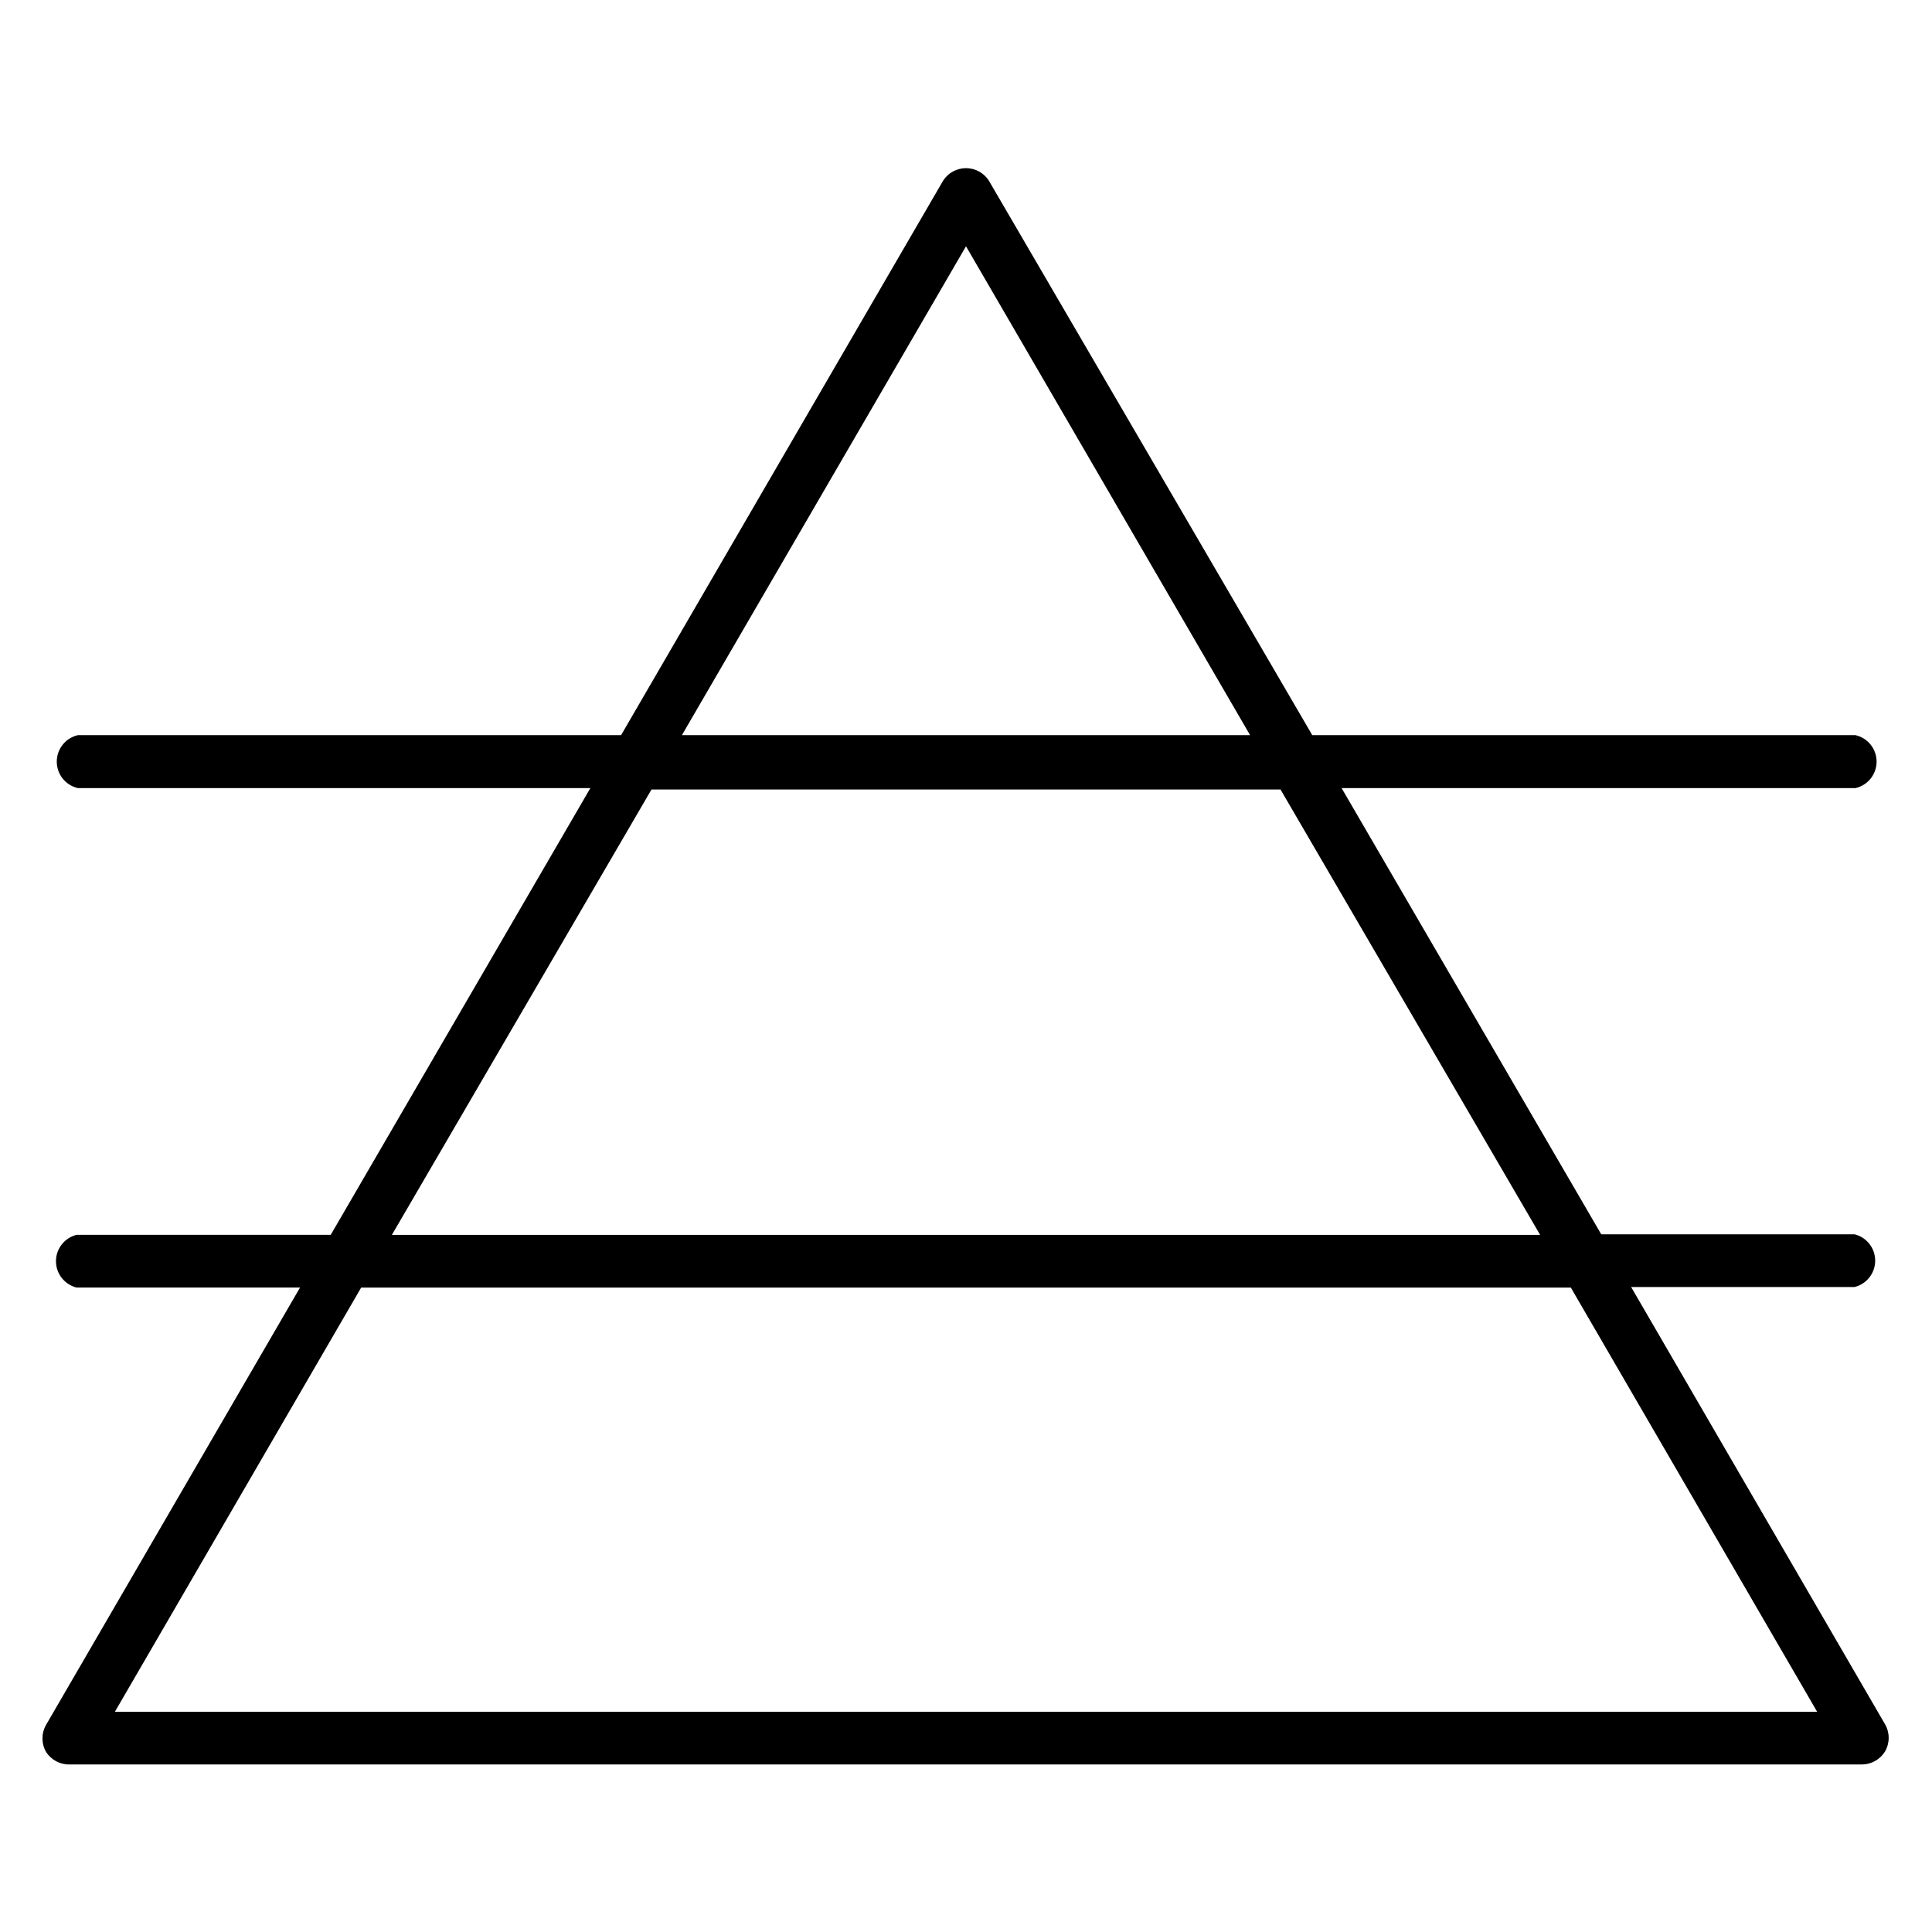<?xml version="1.0" encoding="UTF-8"?>
<!-- Uploaded to: ICON Repo, www.iconrepo.com, Generator: ICON Repo Mixer Tools -->
<svg fill="#000000" width="800px" height="800px" version="1.1" viewBox="144 144 512 512" xmlns="http://www.w3.org/2000/svg">
 <path d="m162.49 611.6h475.02c2.477-0.035 4.758-1.34 6.047-3.453 1.285-2.227 1.285-4.973 0-7.199l-67.293-115.88h59.234-0.004c3.203-0.801 5.449-3.68 5.449-6.981 0-3.301-2.246-6.18-5.449-6.981h-67.148l-68.809-118.25h136.18c3.273-0.746 5.598-3.656 5.598-7.016s-2.324-6.273-5.598-7.019h-143.95l-85.723-146.97c-1.324-2.051-3.602-3.289-6.043-3.289-2.445 0-4.723 1.238-6.047 3.289l-85.359 146.97h-143.95c-3.277 0.746-5.598 3.66-5.598 7.019s2.32 6.269 5.598 7.016h135.81l-68.809 118.39h-67.363c-3.203 0.805-5.449 3.684-5.449 6.984s2.246 6.176 5.449 6.981h59.234l-67.297 115.88c-1.285 2.227-1.285 4.973 0 7.199 1.363 2.125 3.738 3.379 6.262 3.309zm237.51-402.33 75.285 129.55h-150.57zm-83.344 143.95h166.69l68.805 118.04h-304.3zm-76.941 132h320.57l65.281 112.42h-451.12z"/>
</svg>